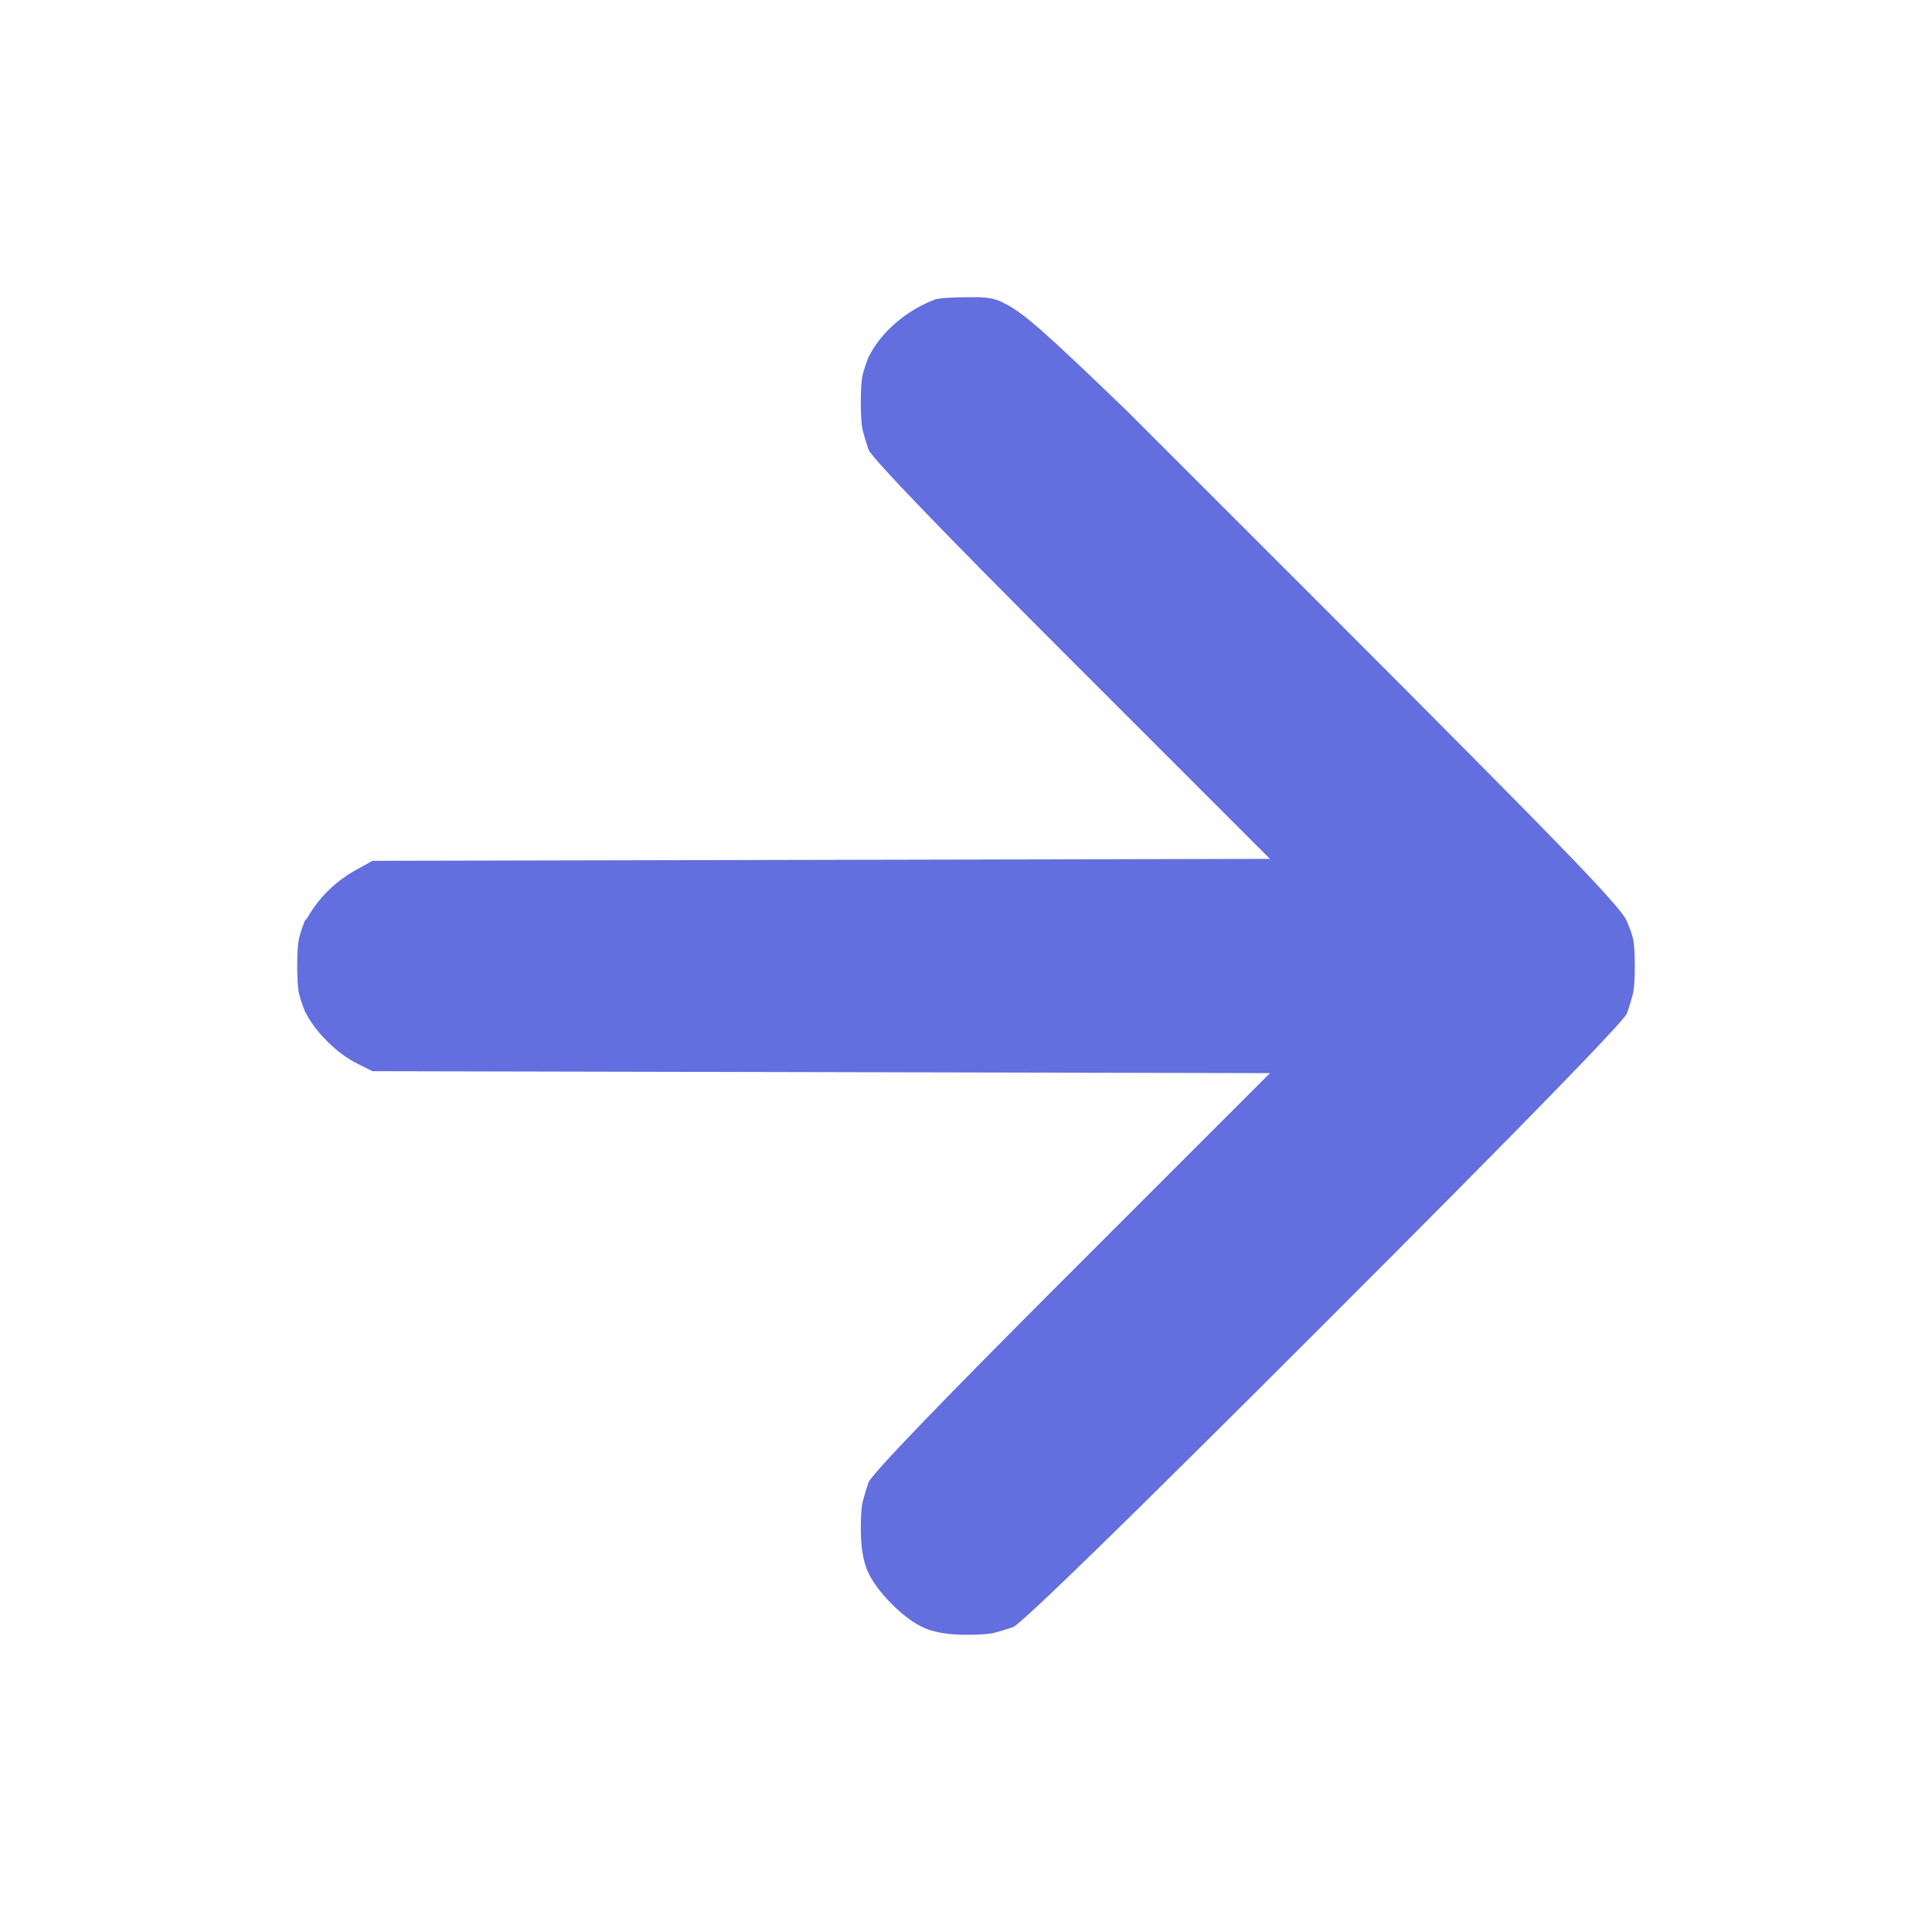 <svg xmlns="http://www.w3.org/2000/svg" width="18" height="18" viewBox="0 0 18 18" fill="none"><path d="M8.721 2.787C8.589 2.835 8.466 2.907 8.352 3.003C8.239 3.099 8.152 3.207 8.092 3.327C8.068 3.387 8.05 3.441 8.038 3.489C8.026 3.536 8.02 3.623 8.02 3.749C8.02 3.875 8.026 3.962 8.038 4.01C8.05 4.058 8.068 4.118 8.092 4.19C8.14 4.286 8.775 4.945 9.998 6.168L11.832 8.002L3.47 8.02L3.308 8.11C3.117 8.218 2.967 8.368 2.859 8.559L2.841 8.577C2.817 8.637 2.799 8.691 2.787 8.739C2.775 8.787 2.769 8.874 2.769 9C2.769 9.126 2.775 9.213 2.787 9.261C2.799 9.309 2.817 9.363 2.841 9.423C2.889 9.518 2.958 9.611 3.048 9.701C3.138 9.791 3.231 9.86 3.326 9.908L3.47 9.98L11.832 9.998L9.998 11.832C8.775 13.055 8.14 13.714 8.092 13.81C8.068 13.882 8.05 13.942 8.038 13.99C8.026 14.038 8.02 14.122 8.02 14.242C8.02 14.41 8.041 14.541 8.083 14.637C8.125 14.733 8.2 14.835 8.307 14.943C8.415 15.051 8.517 15.126 8.613 15.168C8.709 15.21 8.841 15.231 9.009 15.231C9.129 15.231 9.213 15.225 9.261 15.213C9.309 15.201 9.368 15.183 9.44 15.159C9.548 15.099 10.513 14.158 12.335 12.336C14.158 10.514 15.099 9.548 15.159 9.441C15.183 9.369 15.201 9.309 15.213 9.261C15.225 9.213 15.231 9.126 15.231 9C15.231 8.874 15.225 8.787 15.213 8.739C15.201 8.691 15.18 8.634 15.15 8.568C15.12 8.502 14.916 8.275 14.538 7.885C14.161 7.496 13.432 6.761 12.354 5.682L10.501 3.83C10.142 3.483 9.881 3.237 9.719 3.093C9.557 2.949 9.434 2.859 9.35 2.823C9.291 2.787 9.207 2.769 9.099 2.769H9.045C8.889 2.769 8.781 2.775 8.721 2.787Z" fill="#636EDF"></path></svg>